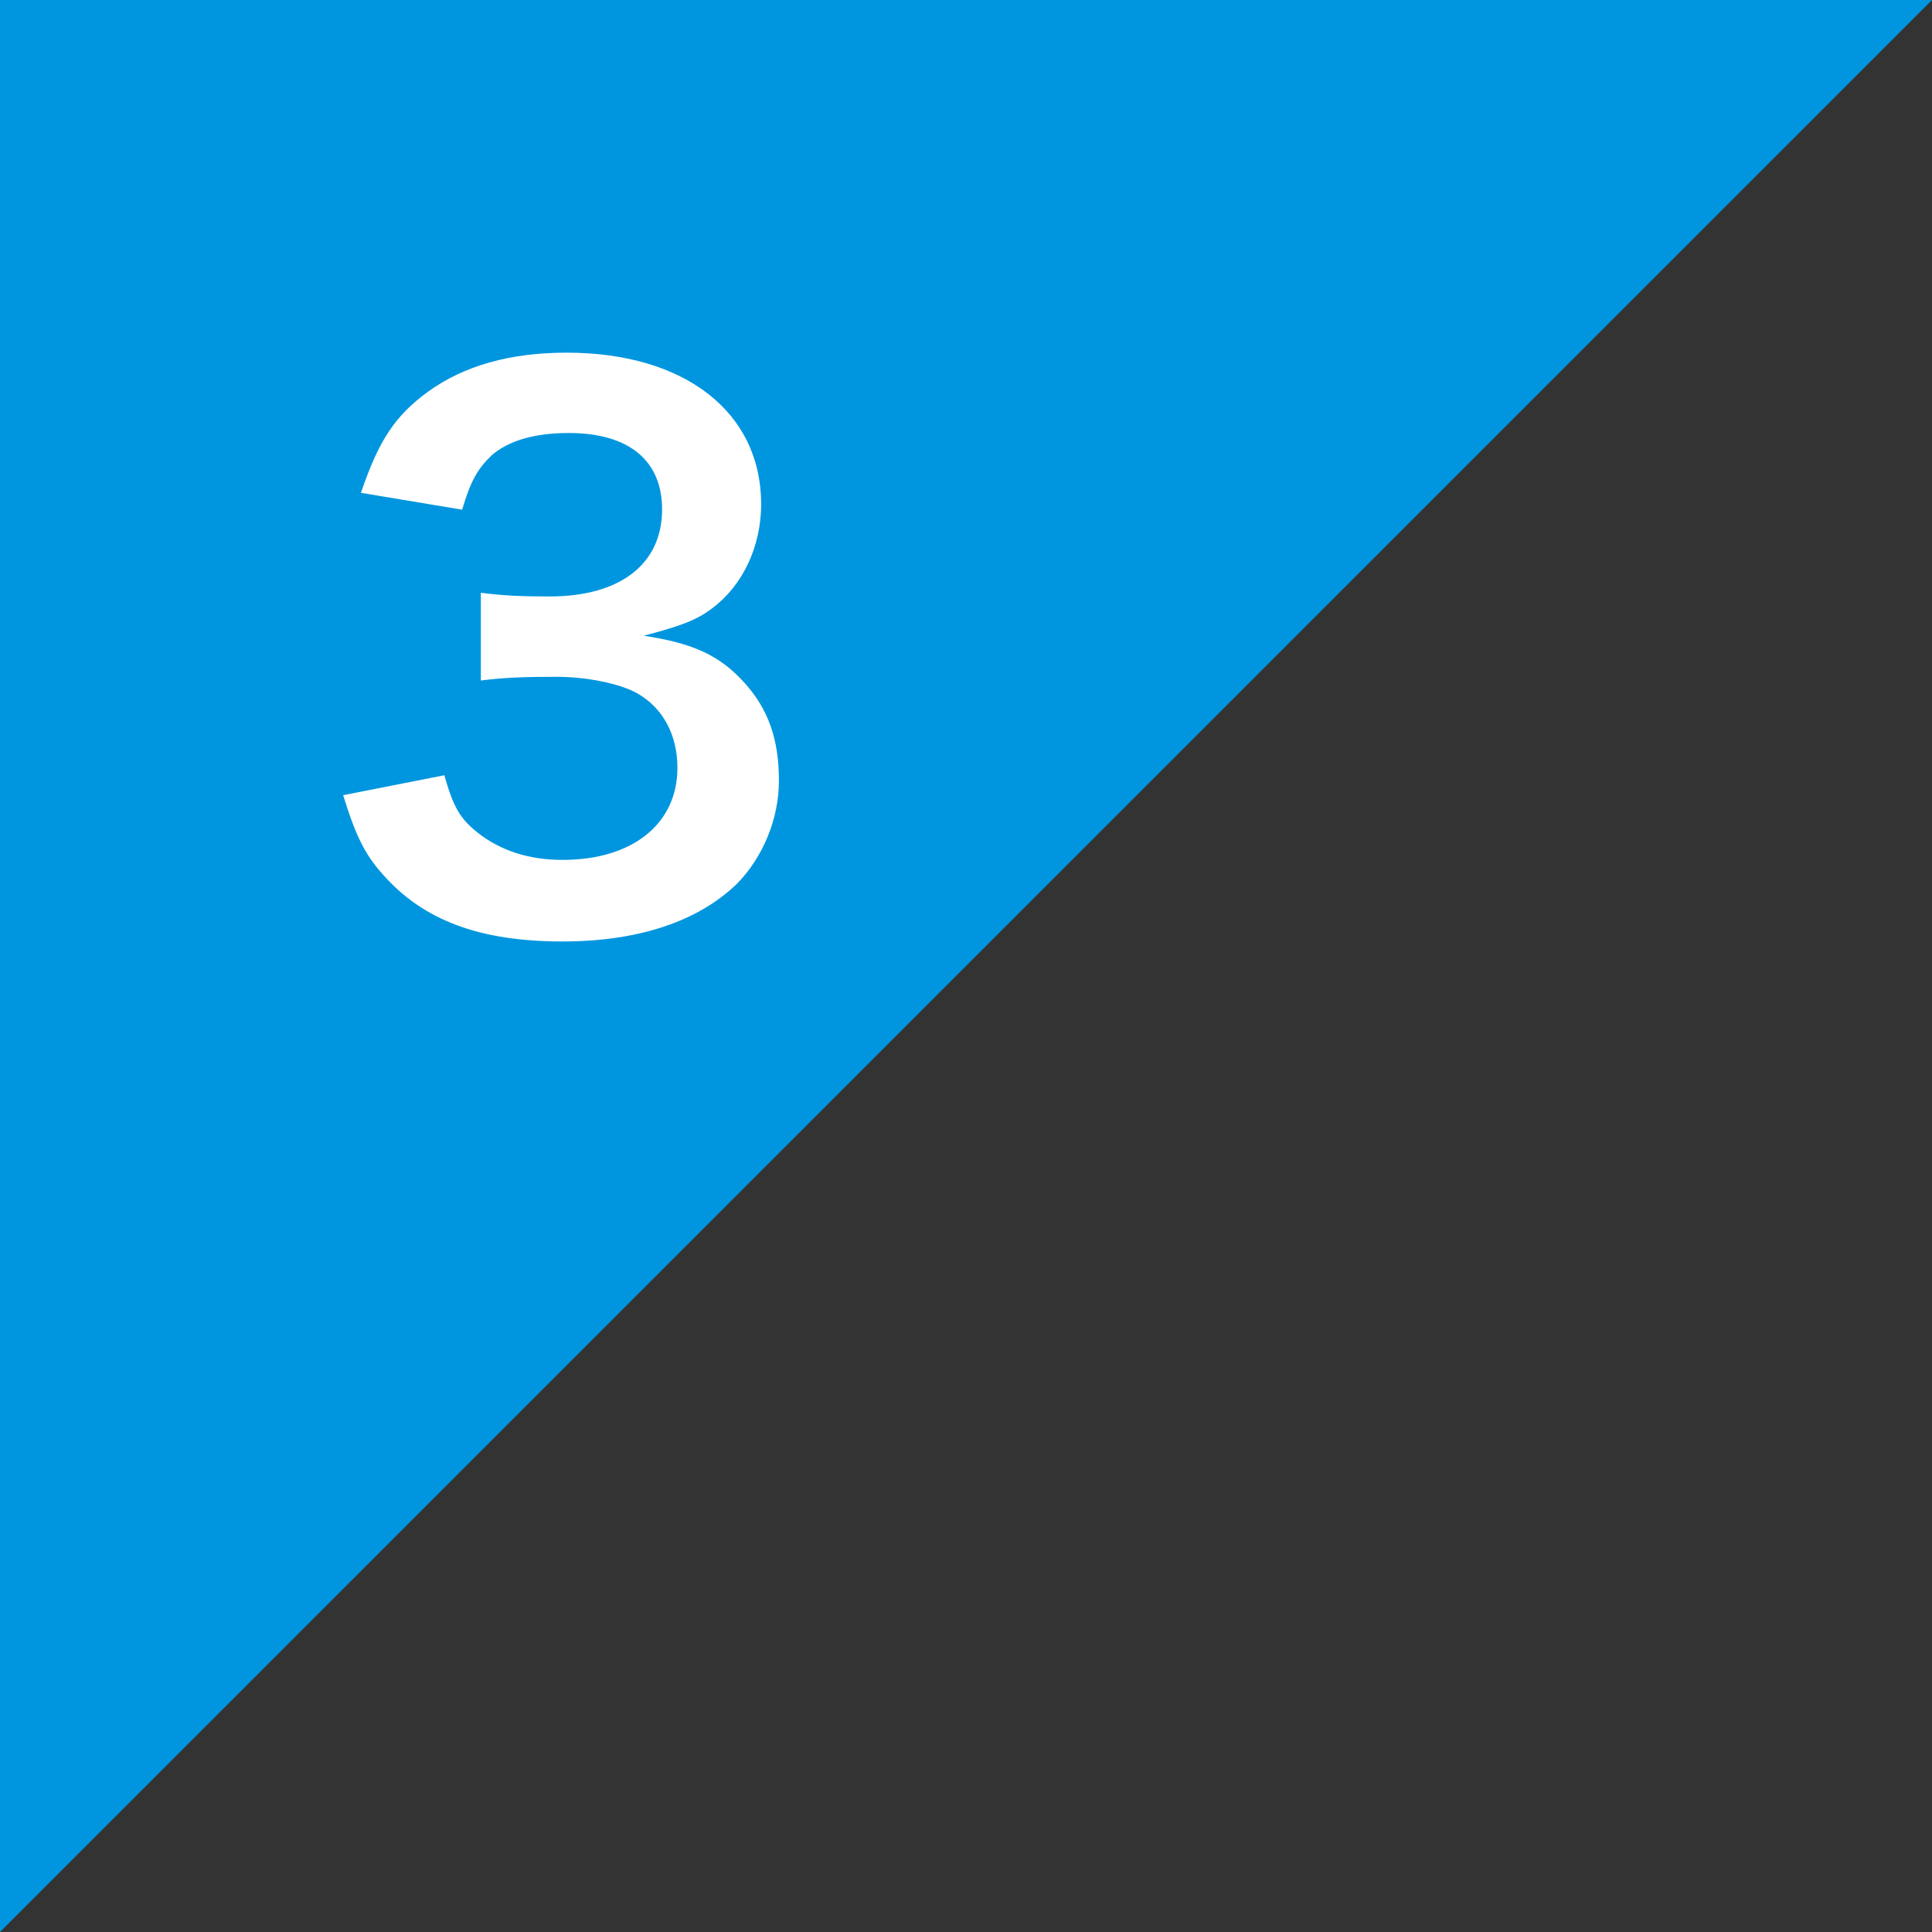 <?xml version="1.0" encoding="UTF-8"?><svg id="_レイヤー_2" xmlns="http://www.w3.org/2000/svg" viewBox="0 0 63 63"><rect x="0" y="0" width="63" height="63" fill="#333333" stroke="none"/><defs><style>.cls-1{fill:#fff;}.cls-1,.cls-2{stroke-width:0px;}.cls-2{fill:#0096df;}</style></defs><g id="layout"><polygon class="cls-2" points="0 63 0 0 63 0 0 63"/><path class="cls-1" d="m14.48,25.25c.3,1.06.51,1.43,1.08,1.89.76.6,1.68.9,2.79.9,2.28,0,3.74-1.18,3.74-3,0-1.06-.46-1.94-1.29-2.42-.55-.32-1.64-.55-2.65-.55s-1.68.02-2.47.12v-2.86c.74.09,1.25.12,2.24.12,2.31,0,3.67-1.06,3.67-2.84,0-1.59-1.08-2.49-3.04-2.49-1.13,0-1.96.25-2.51.72-.46.44-.69.83-.97,1.78l-3.3-.55c.58-1.71,1.11-2.51,2.19-3.3,1.18-.85,2.68-1.27,4.52-1.27,3.85,0,6.34,1.94,6.34,4.94,0,1.38-.6,2.65-1.59,3.39-.51.39-1.02.58-2.24.9,1.64.25,2.49.65,3.3,1.55.76.85,1.11,1.82,1.11,3.18,0,1.25-.53,2.51-1.38,3.37-1.27,1.22-3.21,1.87-5.68,1.87-2.7,0-4.54-.69-5.86-2.19-.58-.65-.88-1.25-1.29-2.58l3.3-.65Z"/></g></svg>